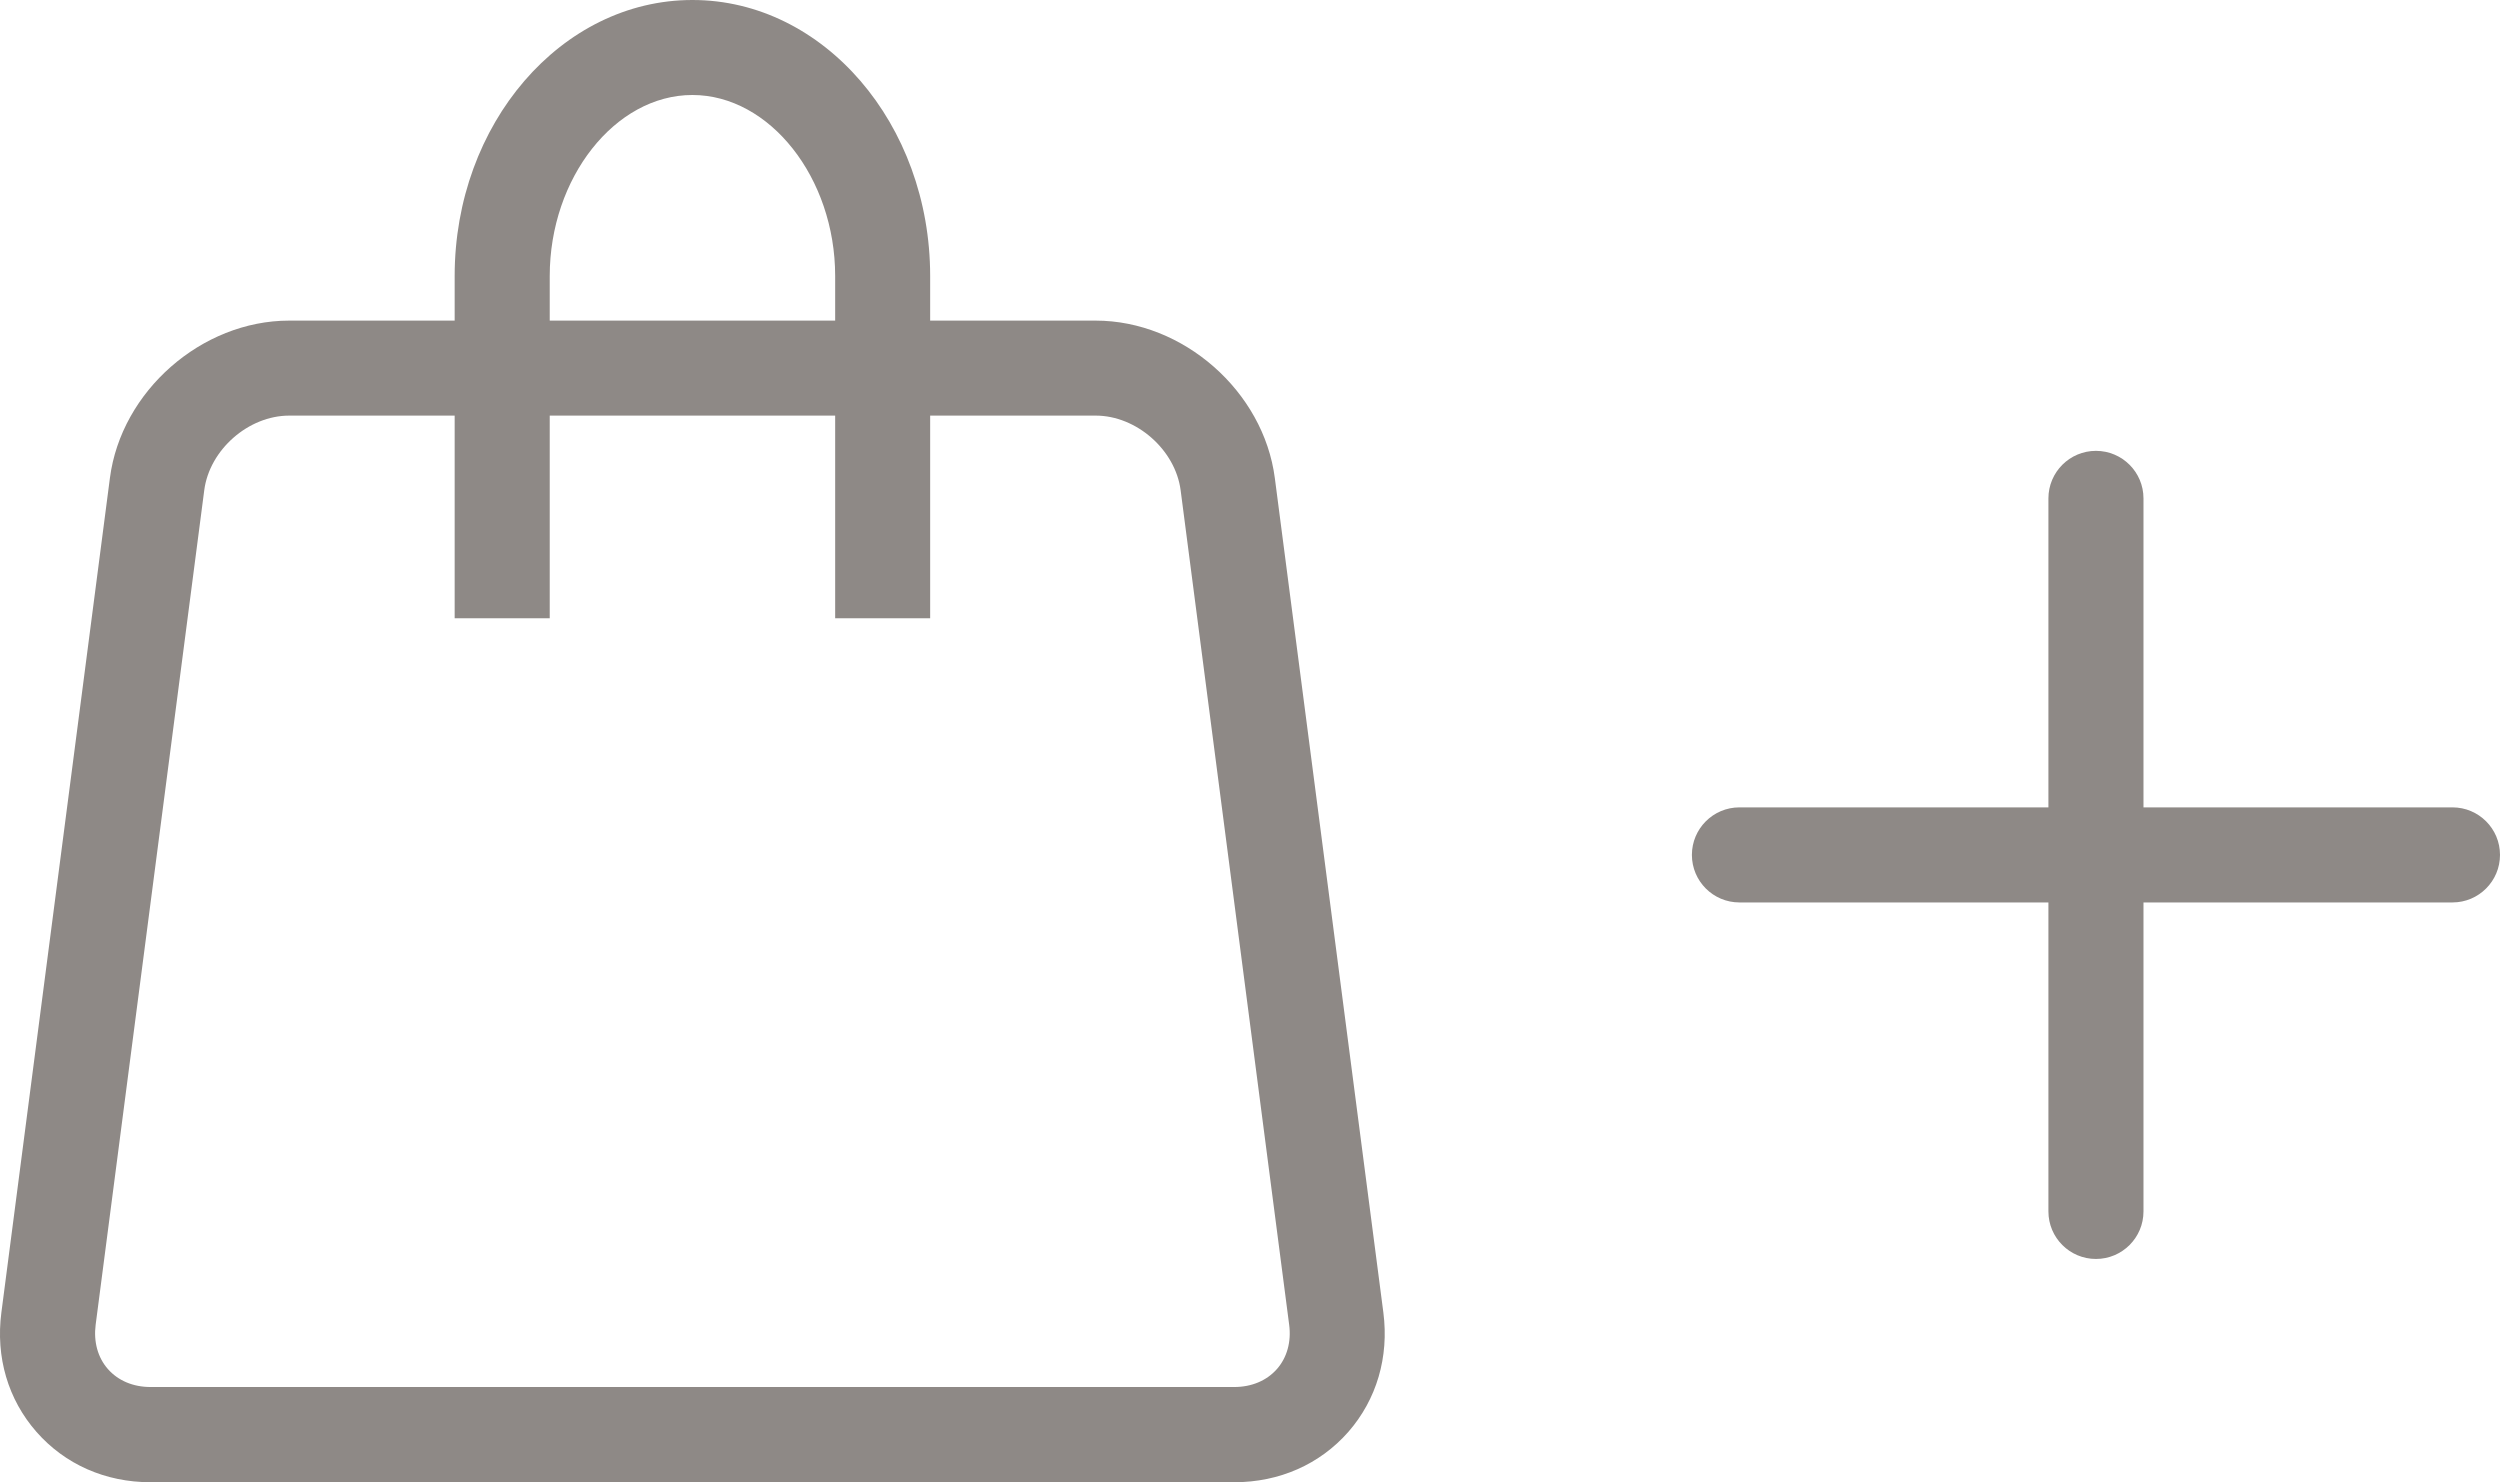 <?xml version="1.0" encoding="utf-8"?>
<!-- Generator: Adobe Illustrator 16.0.4, SVG Export Plug-In . SVG Version: 6.00 Build 0)  -->
<!DOCTYPE svg PUBLIC "-//W3C//DTD SVG 1.1//EN" "http://www.w3.org/Graphics/SVG/1.1/DTD/svg11.dtd">
<svg version="1.1" id="Layer_1" xmlns="http://www.w3.org/2000/svg" xmlns:xlink="http://www.w3.org/1999/xlink" x="0px" y="0px"
	 width="34.185px" height="20.268px" viewBox="0 0 34.185 20.268" enable-background="new 0 0 34.185 20.268" xml:space="preserve">
<g>
	<g>
		<path fill="#8E8986" d="M12.72,8.454h-1.3v-4.68c0-1.341-0.894-2.475-1.952-2.475S7.517,2.433,7.517,3.774v4.68h-1.3v-4.68
			C6.217,1.693,7.675,0,9.468,0s3.251,1.693,3.251,3.774V8.454z"/>
	</g>
</g>
<g>
	<g>
		<path fill="#8E8986" d="M16.878,20.268H2.058c-0.616,0-1.169-0.244-1.559-0.688c-0.389-0.443-0.56-1.023-0.48-1.634L1.503,6.536
			c0.154-1.187,1.254-2.152,2.451-2.152h11.028c1.197,0,2.296,0.966,2.45,2.153l1.484,11.41c0.079,0.61-0.092,1.19-0.48,1.634
			C18.047,20.023,17.494,20.268,16.878,20.268z M3.955,5.683c-0.558,0-1.09,0.467-1.162,1.02L1.308,18.114
			c-0.03,0.233,0.029,0.45,0.168,0.607c0.139,0.158,0.345,0.245,0.582,0.245h14.82c0.236,0,0.443-0.087,0.582-0.245
			c0.139-0.157,0.199-0.374,0.168-0.607L16.144,6.704c-0.072-0.553-0.604-1.021-1.161-1.021H3.955z"/>
	</g>
</g>
<g>
	<g>
		<path fill="#8E8986" d="M33.535,12.34h-9.75c-0.359,0-0.65-0.291-0.65-0.65s0.291-0.65,0.65-0.65h9.75
			c0.359,0,0.65,0.291,0.65,0.65S33.894,12.34,33.535,12.34z"/>
	</g>
</g>
<g>
	<g>
		<path fill="#8E8986" d="M28.66,17.215c-0.359,0-0.65-0.291-0.65-0.65v-9.75c0-0.359,0.291-0.65,0.65-0.65s0.65,0.291,0.65,0.65
			v9.75C29.31,16.924,29.019,17.215,28.66,17.215z"/>
	</g>
</g>
</svg>

